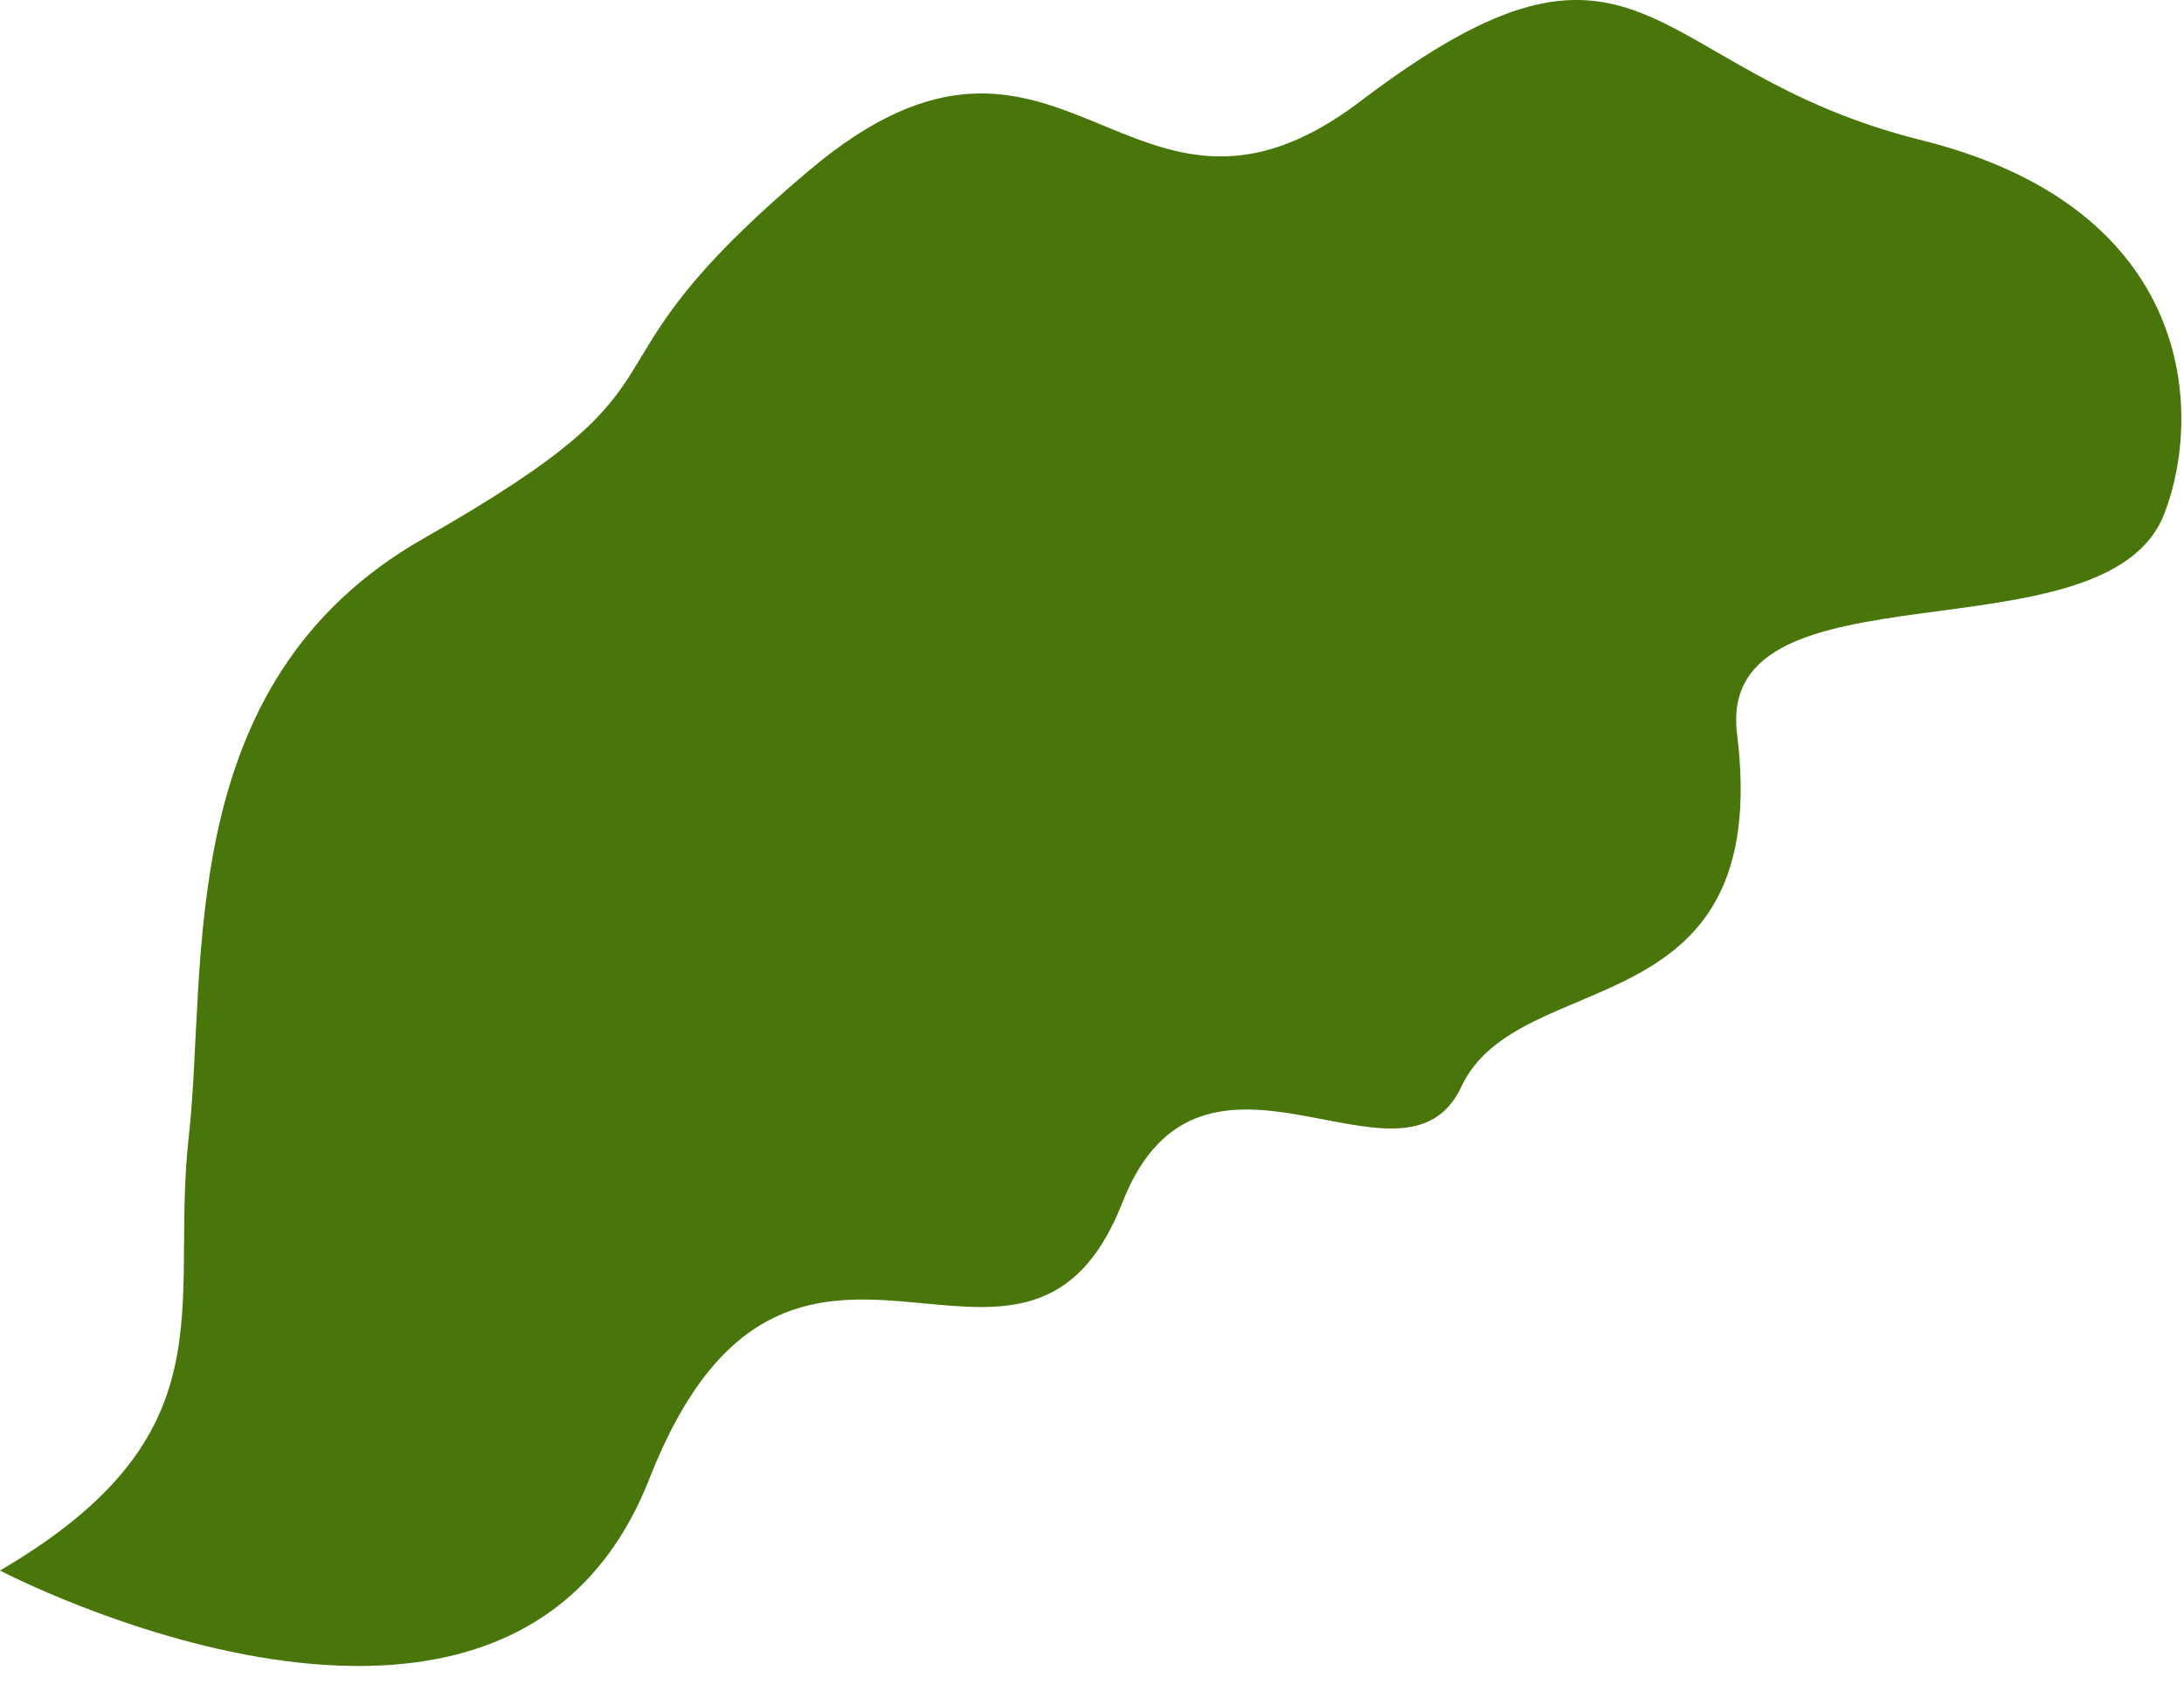 <?xml version="1.0" encoding="utf-8"?>
<svg xmlns="http://www.w3.org/2000/svg" fill="none" height="100%" overflow="visible" preserveAspectRatio="none" style="display: block;" viewBox="0 0 9 7" width="100%">
<path d="M7.911 0.576C6.775 0.291 6.775 -0.47 5.608 0.416C4.651 1.145 4.384 -0.182 3.336 0.701C2.289 1.584 2.967 1.524 1.746 2.219C0.704 2.812 0.857 3.977 0.778 4.684C0.698 5.39 0.963 5.909 0 6.473C0 6.473 2.095 7.572 2.675 6.097C3.254 4.621 4.216 5.997 4.625 4.957C4.952 4.122 5.784 4.988 6.022 4.479C6.261 3.969 7.311 4.253 7.158 3.023C7.07 2.291 8.68 2.738 8.919 2.117C9.08 1.701 9.046 0.855 7.911 0.576Z" fill="#48760A" id="Vector"/>
</svg>
